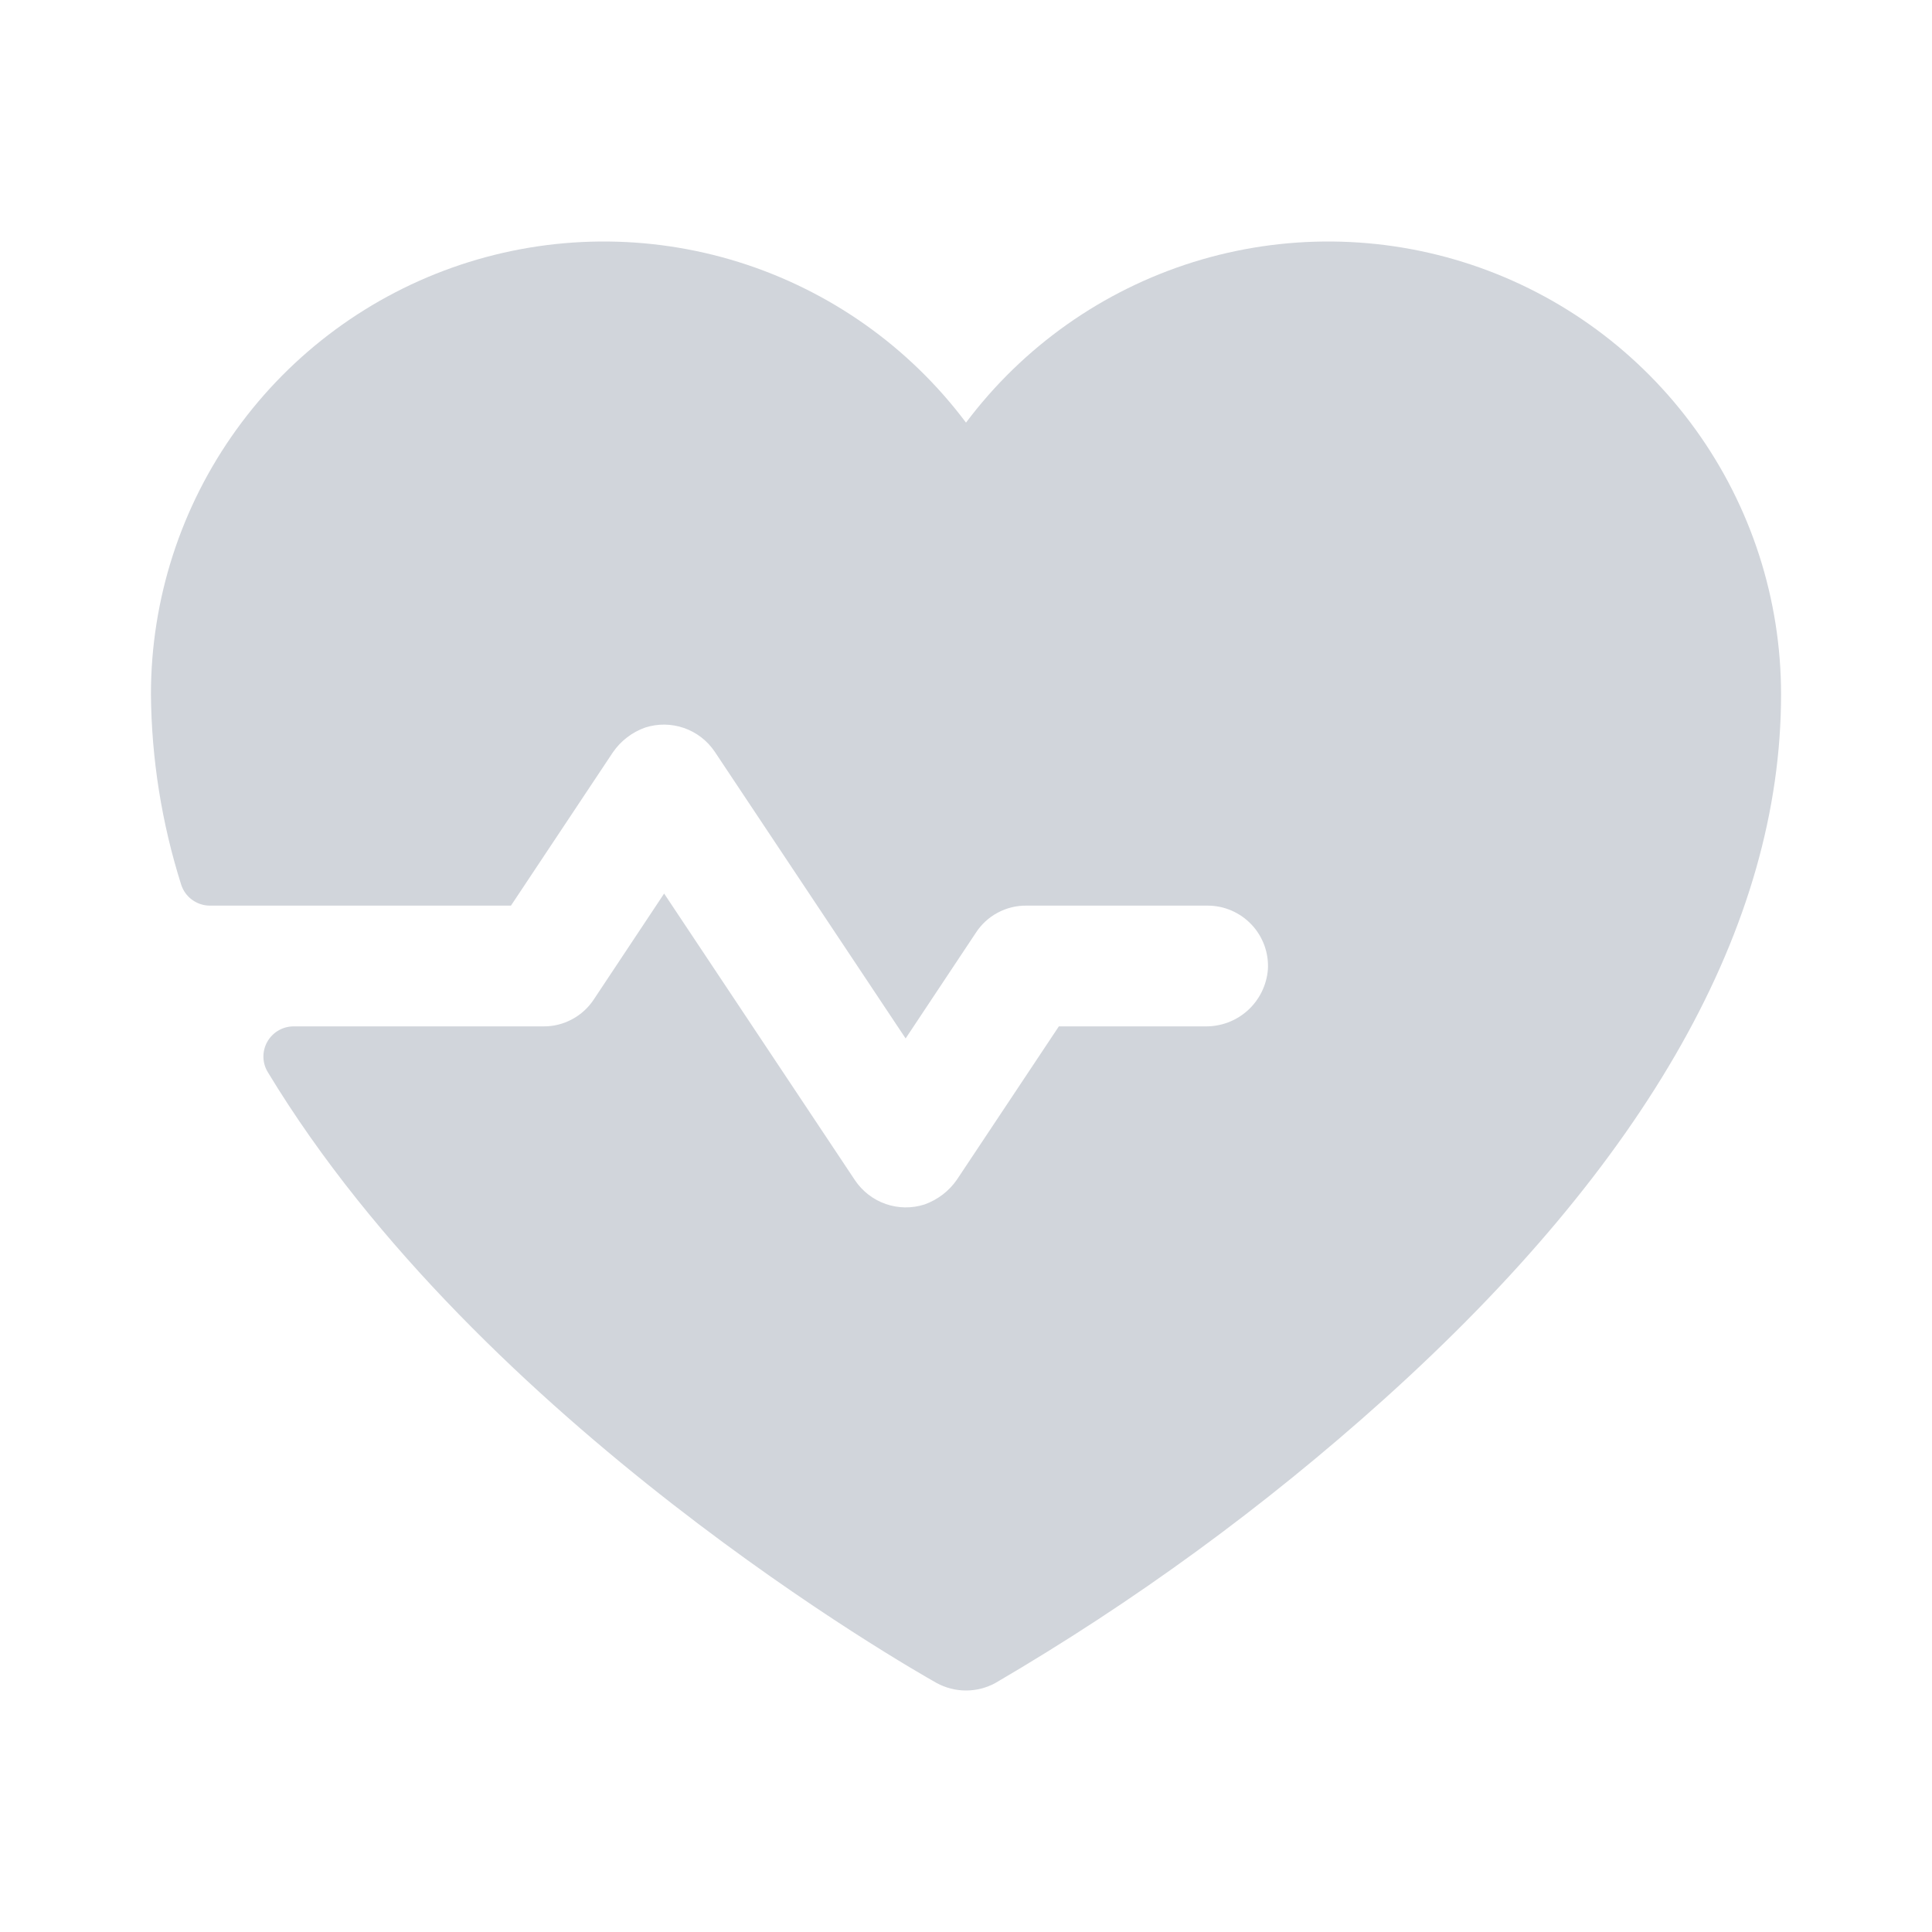 <svg width="32" height="32" viewBox="0 0 32 32" fill="none" xmlns="http://www.w3.org/2000/svg">
<path d="M29.5 11.5C29.5 15.325 27.288 19.25 22.925 23.175C20.944 24.956 18.787 26.531 16.488 27.875C16.338 27.957 16.17 28 16 28C15.83 28 15.662 27.957 15.512 27.875C15.113 27.65 7.963 23.587 4.438 17.762C4.391 17.687 4.365 17.6 4.363 17.511C4.361 17.422 4.383 17.334 4.426 17.257C4.47 17.179 4.533 17.114 4.61 17.069C4.686 17.024 4.774 17 4.862 17H9C9.166 17.002 9.33 16.961 9.476 16.882C9.623 16.804 9.747 16.689 9.838 16.55L11 14.8L14.162 19.55C14.285 19.732 14.463 19.87 14.671 19.942C14.878 20.014 15.103 20.017 15.312 19.95C15.531 19.872 15.719 19.728 15.85 19.538L17.538 17H19.962C20.222 17.004 20.473 16.91 20.666 16.736C20.858 16.562 20.978 16.321 21 16.062C21.009 15.926 20.989 15.789 20.943 15.661C20.896 15.532 20.824 15.414 20.73 15.315C20.636 15.215 20.523 15.136 20.398 15.082C20.272 15.027 20.137 15 20 15H17C16.834 14.998 16.67 15.039 16.523 15.118C16.377 15.196 16.253 15.311 16.163 15.45L15 17.2L11.838 12.45C11.715 12.268 11.537 12.13 11.329 12.058C11.122 11.986 10.897 11.983 10.688 12.05C10.469 12.127 10.281 12.272 10.15 12.463L8.463 15H3.475C3.369 15 3.266 14.965 3.18 14.902C3.095 14.84 3.032 14.751 3 14.65C2.678 13.631 2.509 12.569 2.5 11.5C2.5 9.926 2.995 8.392 3.916 7.115C4.836 5.838 6.135 4.883 7.628 4.385C9.122 3.887 10.734 3.872 12.236 4.341C13.739 4.811 15.056 5.741 16 7C16.945 5.741 18.261 4.811 19.764 4.341C21.266 3.872 22.878 3.887 24.372 4.385C25.865 4.883 27.164 5.838 28.084 7.115C29.005 8.392 29.5 9.926 29.5 11.5Z" fill="#D1D5DB"/>
</svg>
